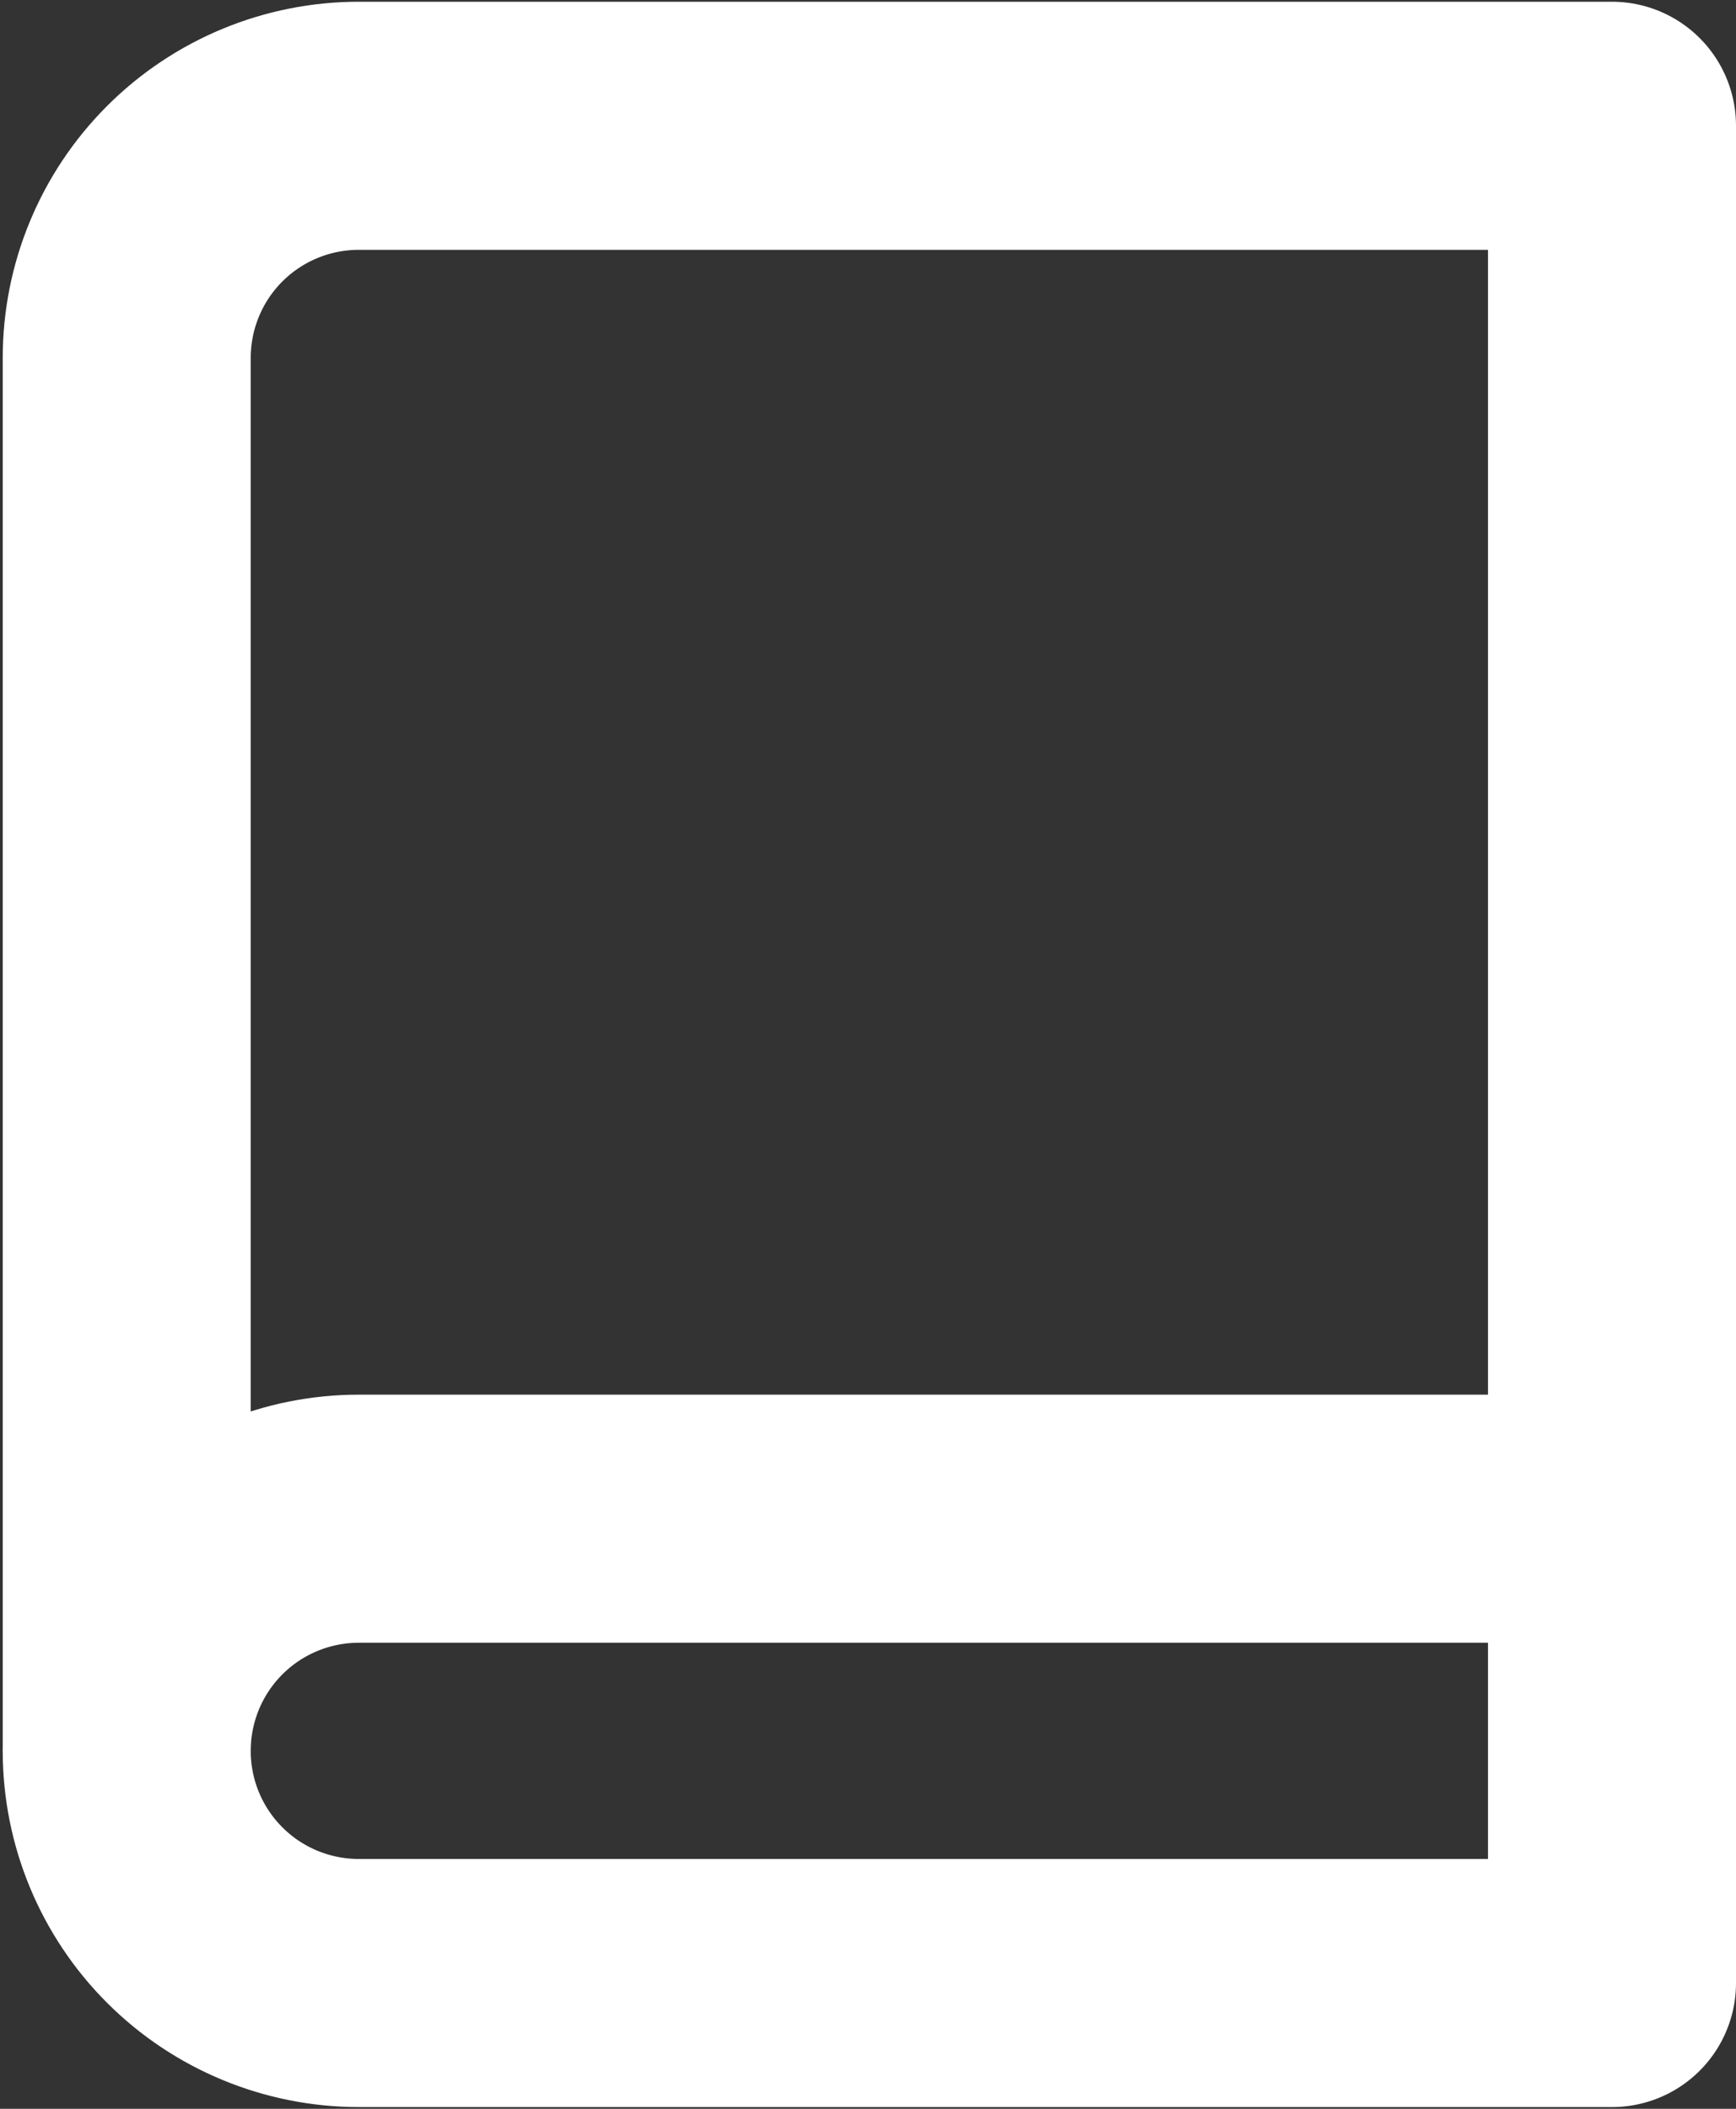 <svg width="14" height="17" viewBox="0 0 14 17" fill="none" xmlns="http://www.w3.org/2000/svg">
<rect x="0" y="0" width="14" height="17" fill="#333333" stroke="none"/>
<path d="M1.022 14.114C1.022 13.618 1.219 13.142 1.57 12.791C1.921 12.44 2.397 12.243 2.894 12.243H13" stroke="white" stroke-width="2" stroke-linecap="round" stroke-linejoin="round"/>
<path d="M2.894 1.014H13V15.986H2.894C2.397 15.986 1.921 15.789 1.57 15.438C1.219 15.087 1.022 14.611 1.022 14.115V2.885C1.022 2.389 1.219 1.913 1.57 1.562C1.921 1.211 2.397 1.014 2.894 1.014Z" stroke="white" stroke-width="2" stroke-linecap="round" stroke-linejoin="round"/>
</svg>
